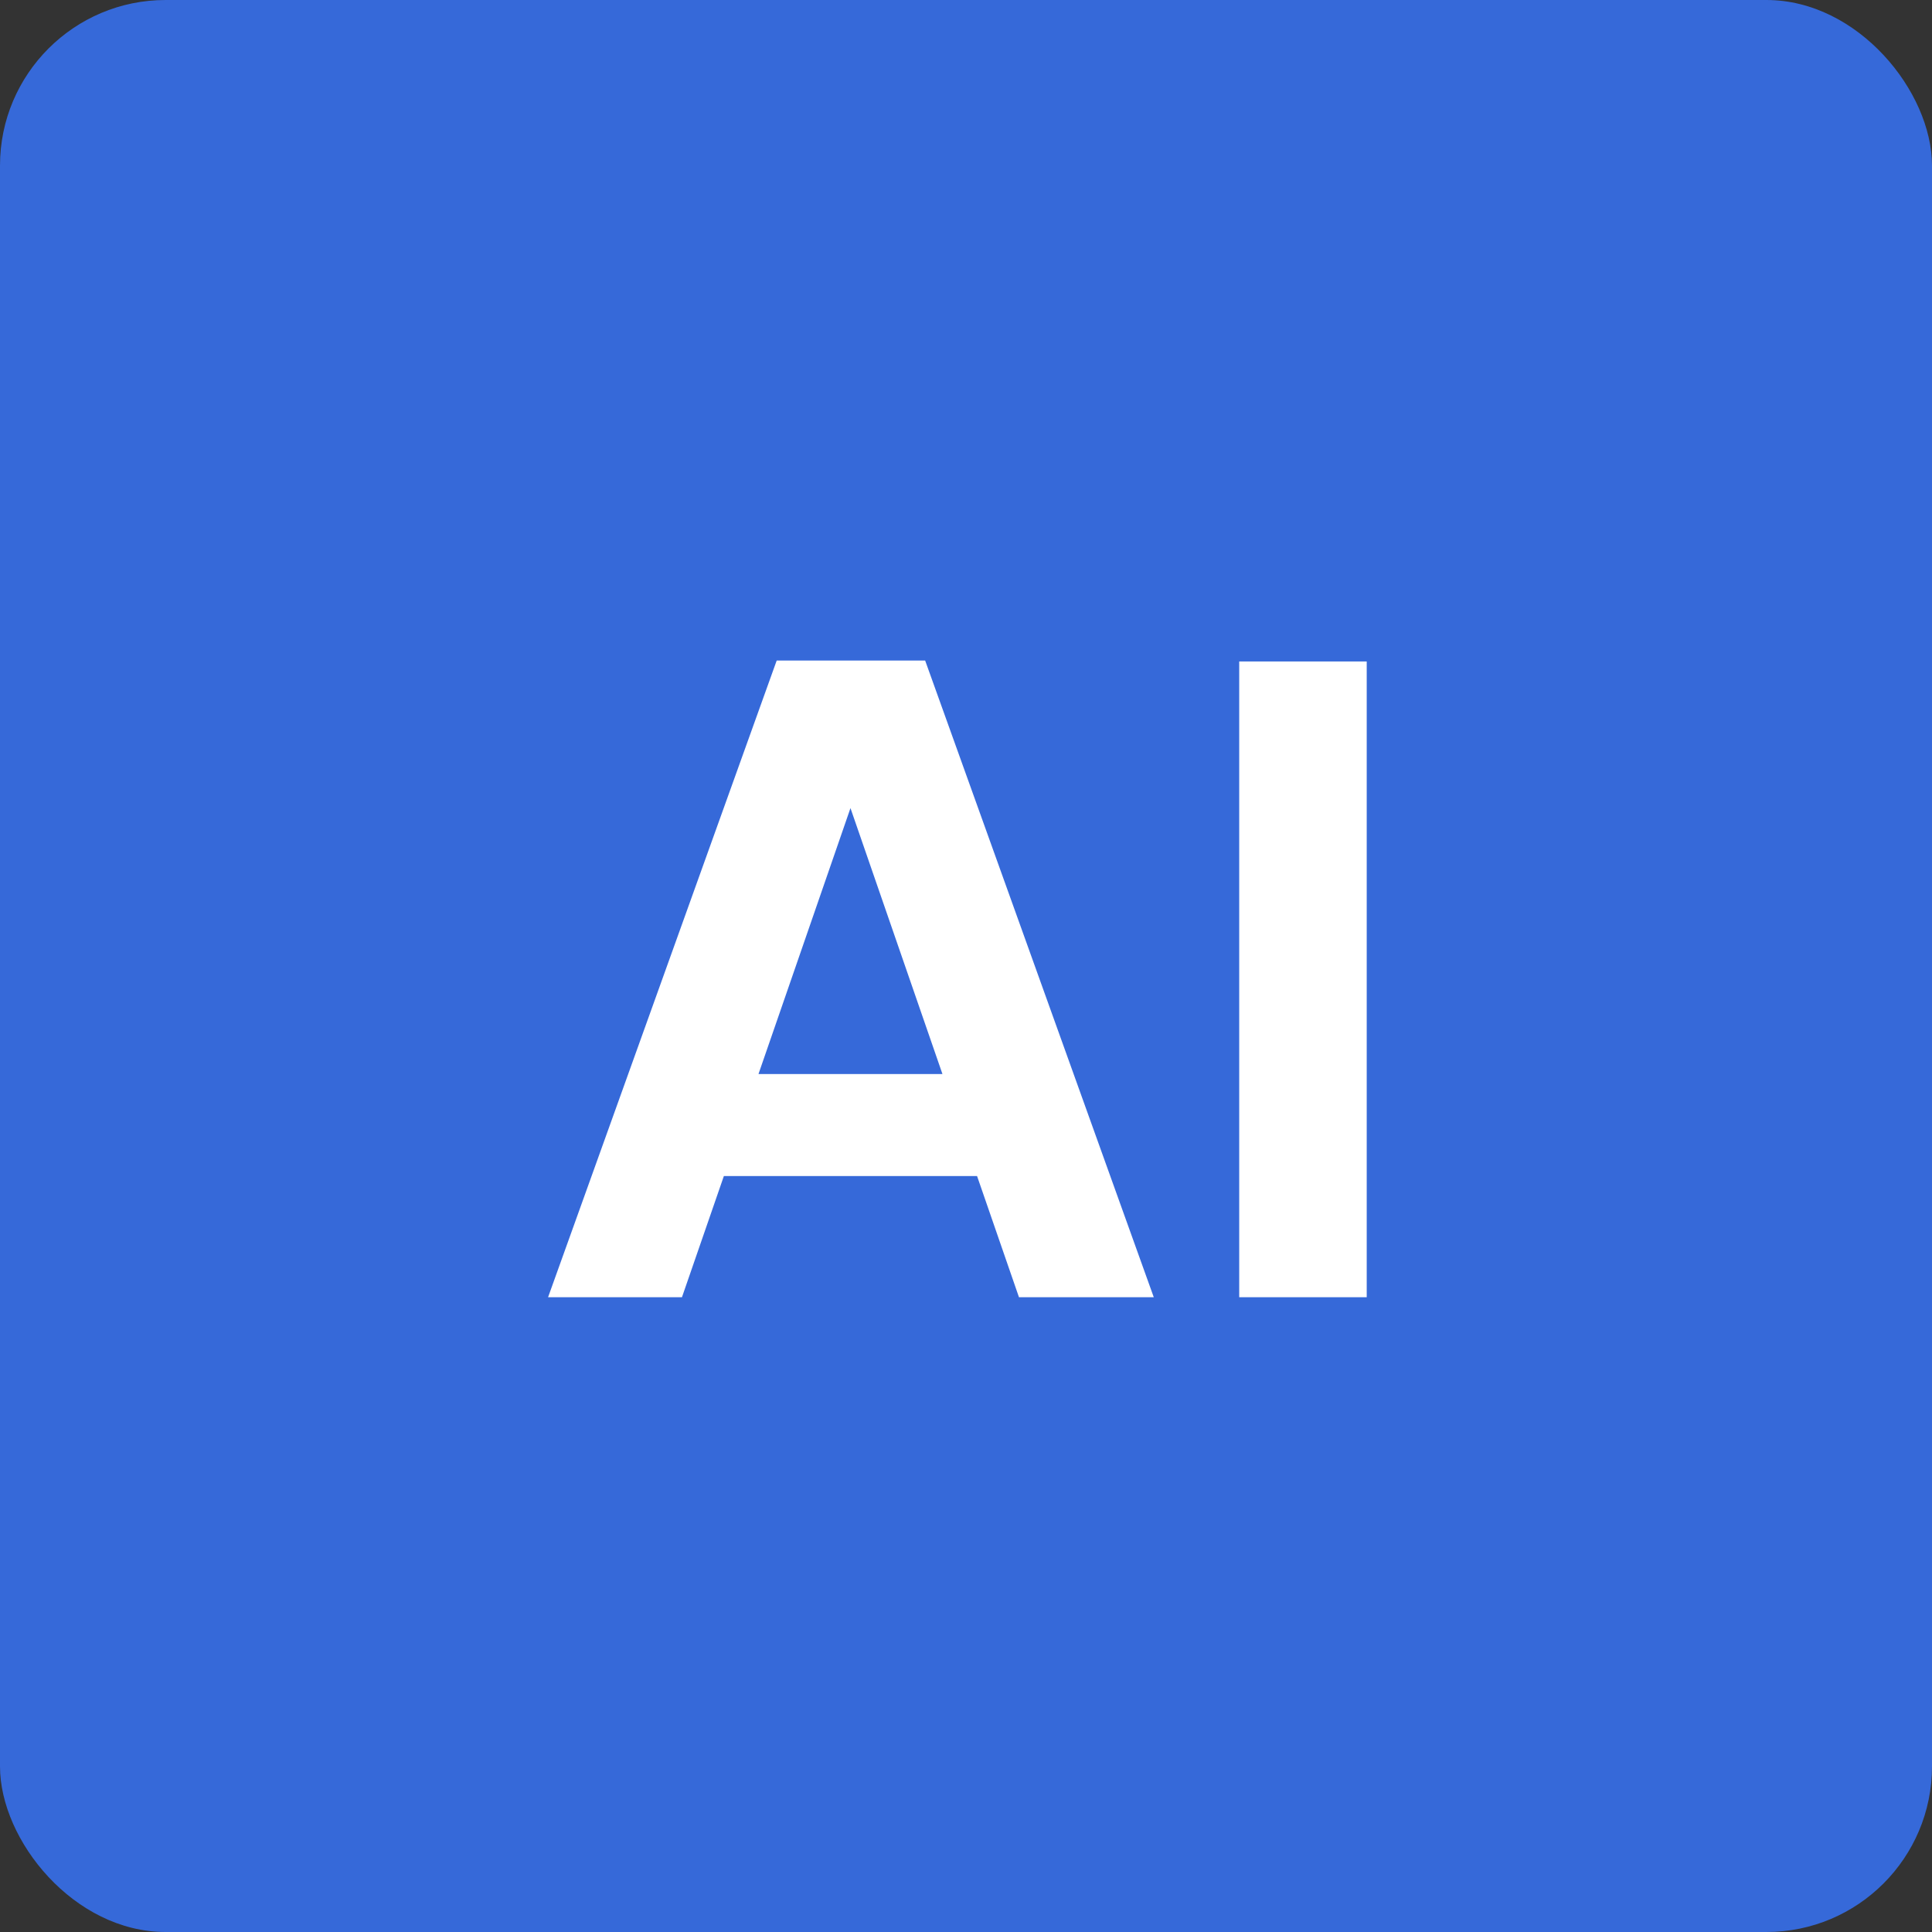 <?xml version="1.0" encoding="UTF-8"?>
<svg xmlns:xlink="http://www.w3.org/1999/xlink" xmlns="http://www.w3.org/2000/svg" width="70" height="70" viewBox="0 0 70 70" fill="none">
  <rect x="0" y="0" width="70" height="70" fill="#333333" stroke="none"/>
  <rect width="70" height="70" rx="6" fill="#3669D9"></rect>
  <path d="M35.401 42.611H26.227L24.709 47H19.858L28.141 23.933H33.52L41.803 47H36.919L35.401 42.611ZM34.147 38.915L30.814 29.279L27.481 38.915H34.147ZM49.519 23.966V47H44.899V23.966H49.519Z" fill="white"></path>
</svg>

